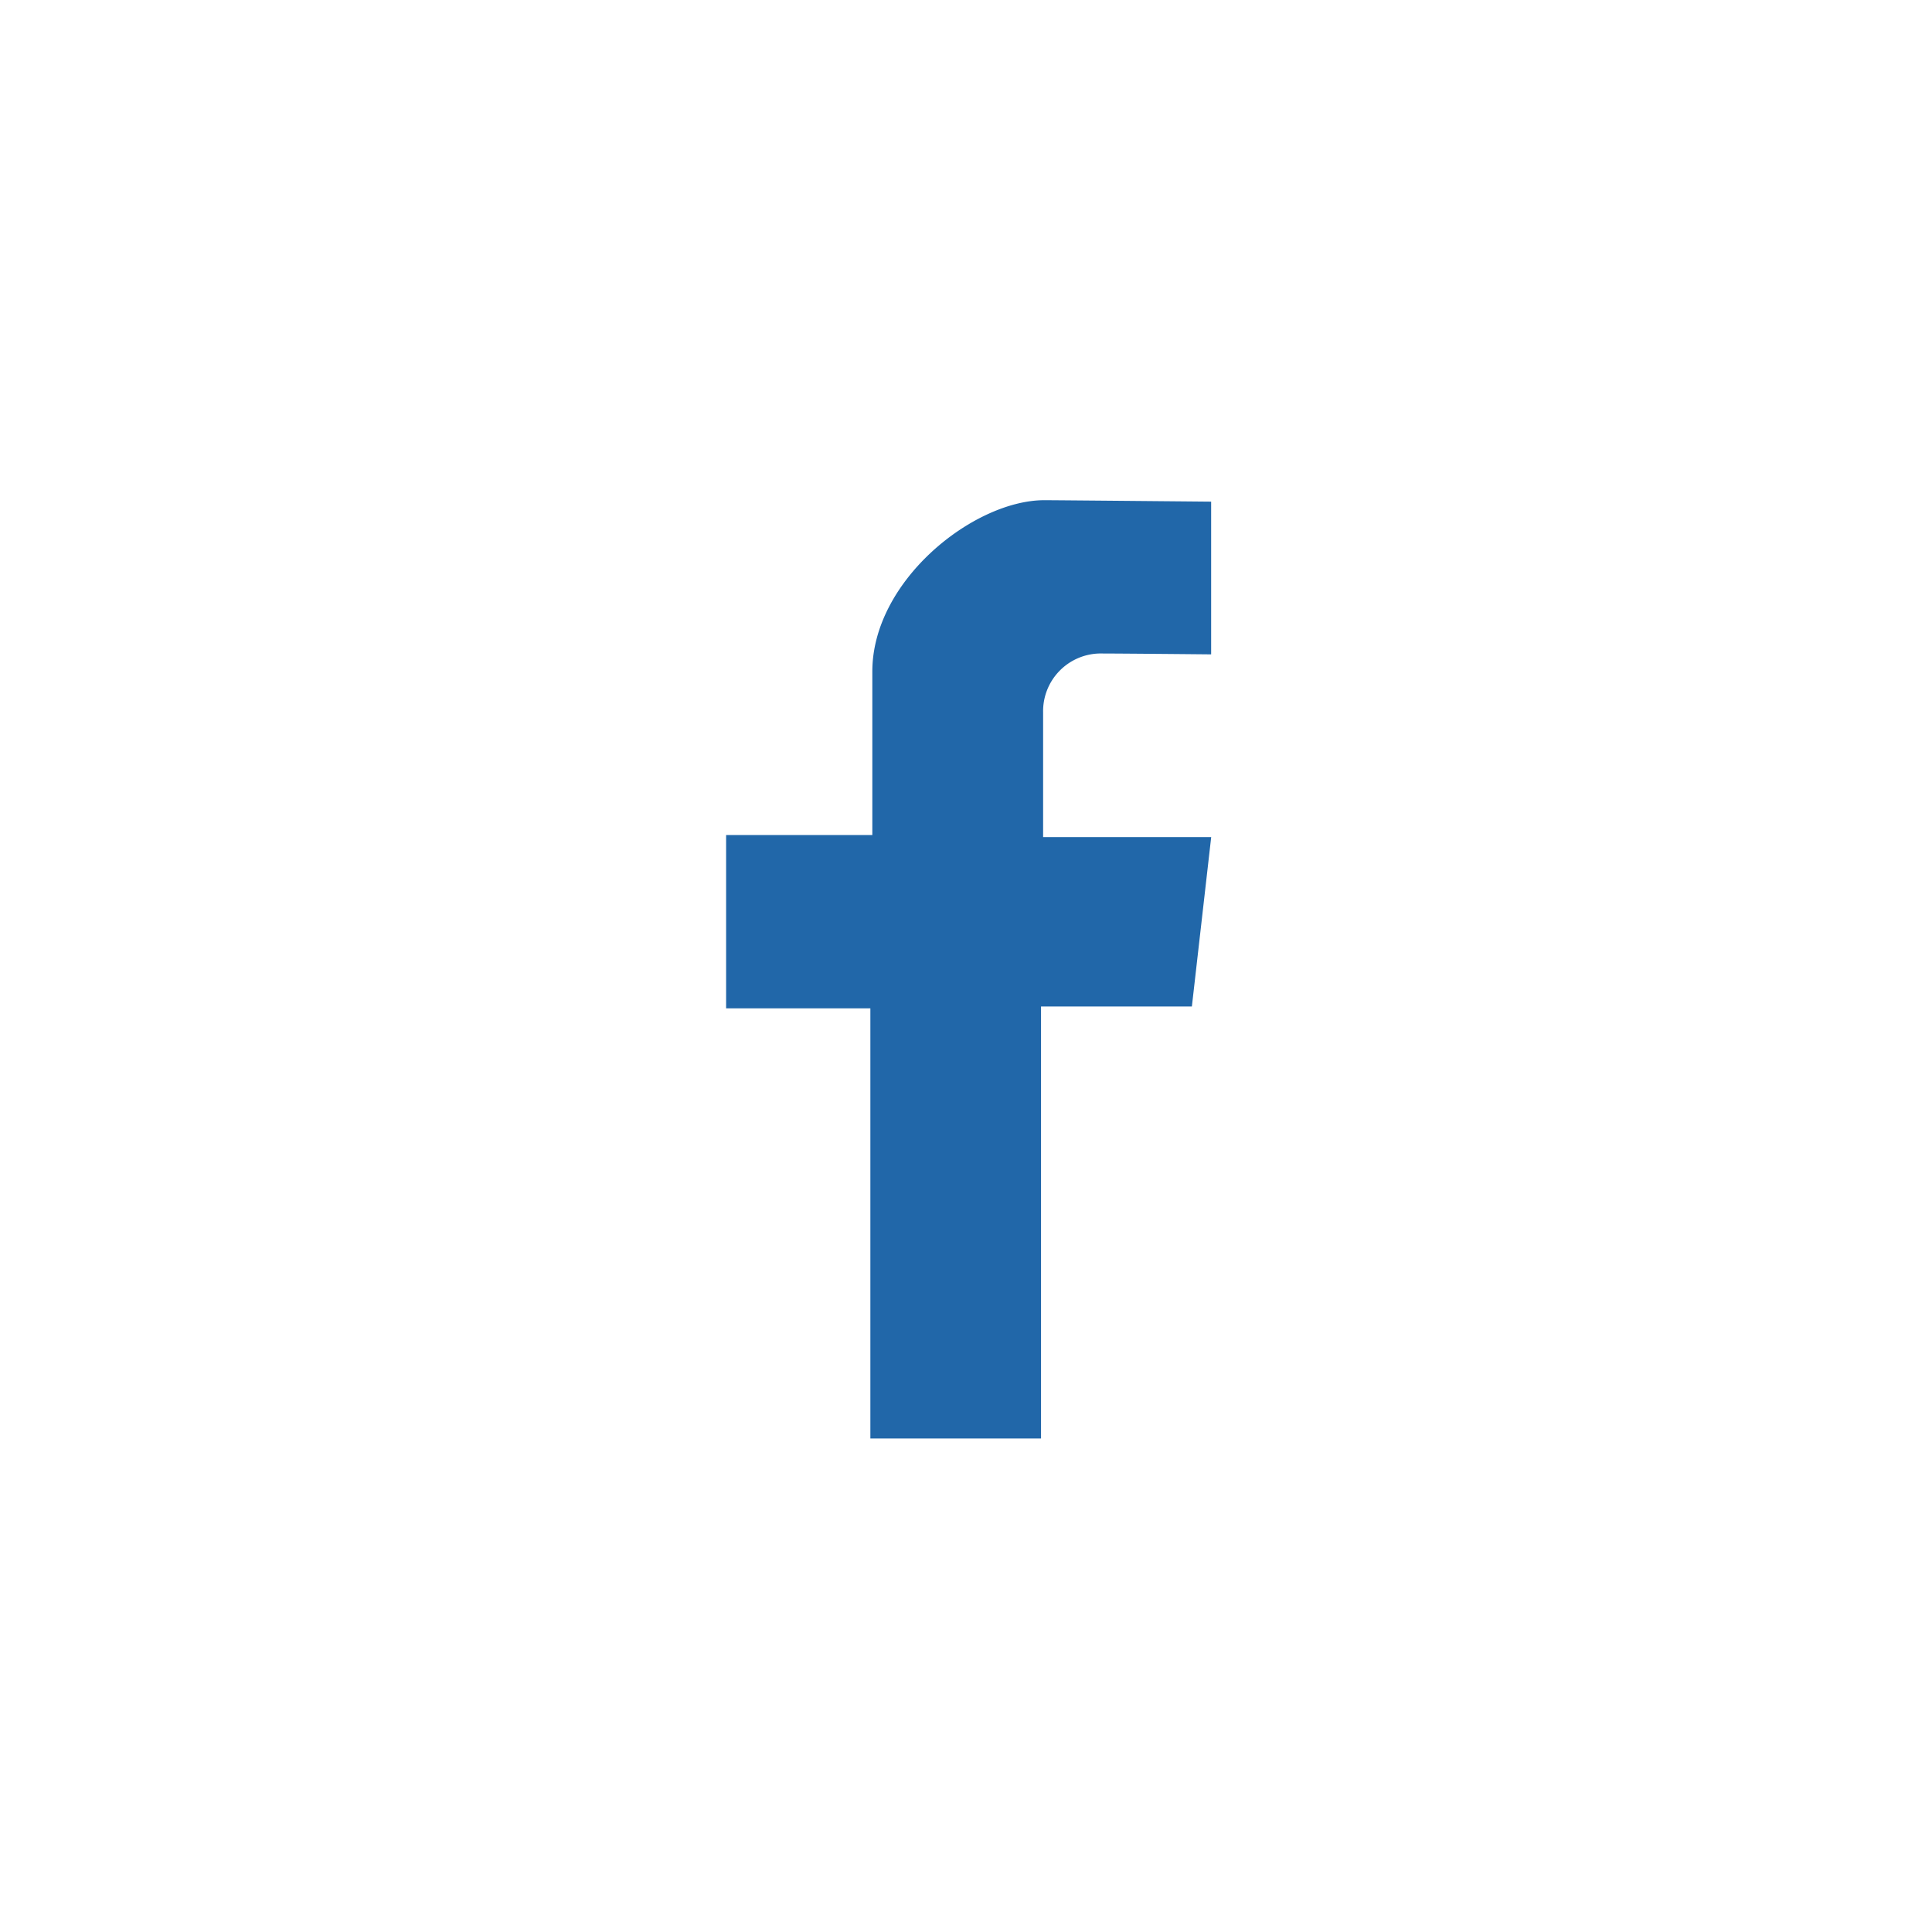 <svg id="Grupo_201" data-name="Grupo 201" xmlns="http://www.w3.org/2000/svg" width="60" height="60" viewBox="0 0 60 60">
  <rect id="Retângulo_176" data-name="Retângulo 176" width="60" height="60" fill="rgba(255,255,255,0)"/>
  <g id="Grupo_189" data-name="Grupo 189" transform="translate(22.55 15.534)">
    <g id="Grupo_135" data-name="Grupo 135" transform="translate(0 0)">
      <path id="Caminho_86" data-name="Caminho 86" d="M-4.829-1.535V-6.278s-4.85-.045-5.179-.045c-2.192,0-5.343,2.494-5.343,5.321V4.075h-4.541V9.459h4.48V22.817h5.3V9.4h4.685l.6-5.261h-5.22V.273A1.792,1.792,0,0,1-8.3-1.562c.7,0,3.473.027,3.473.027" transform="translate(19.892 6.323)" fill="#2167a9"/>
    </g>
  </g>
</svg>

